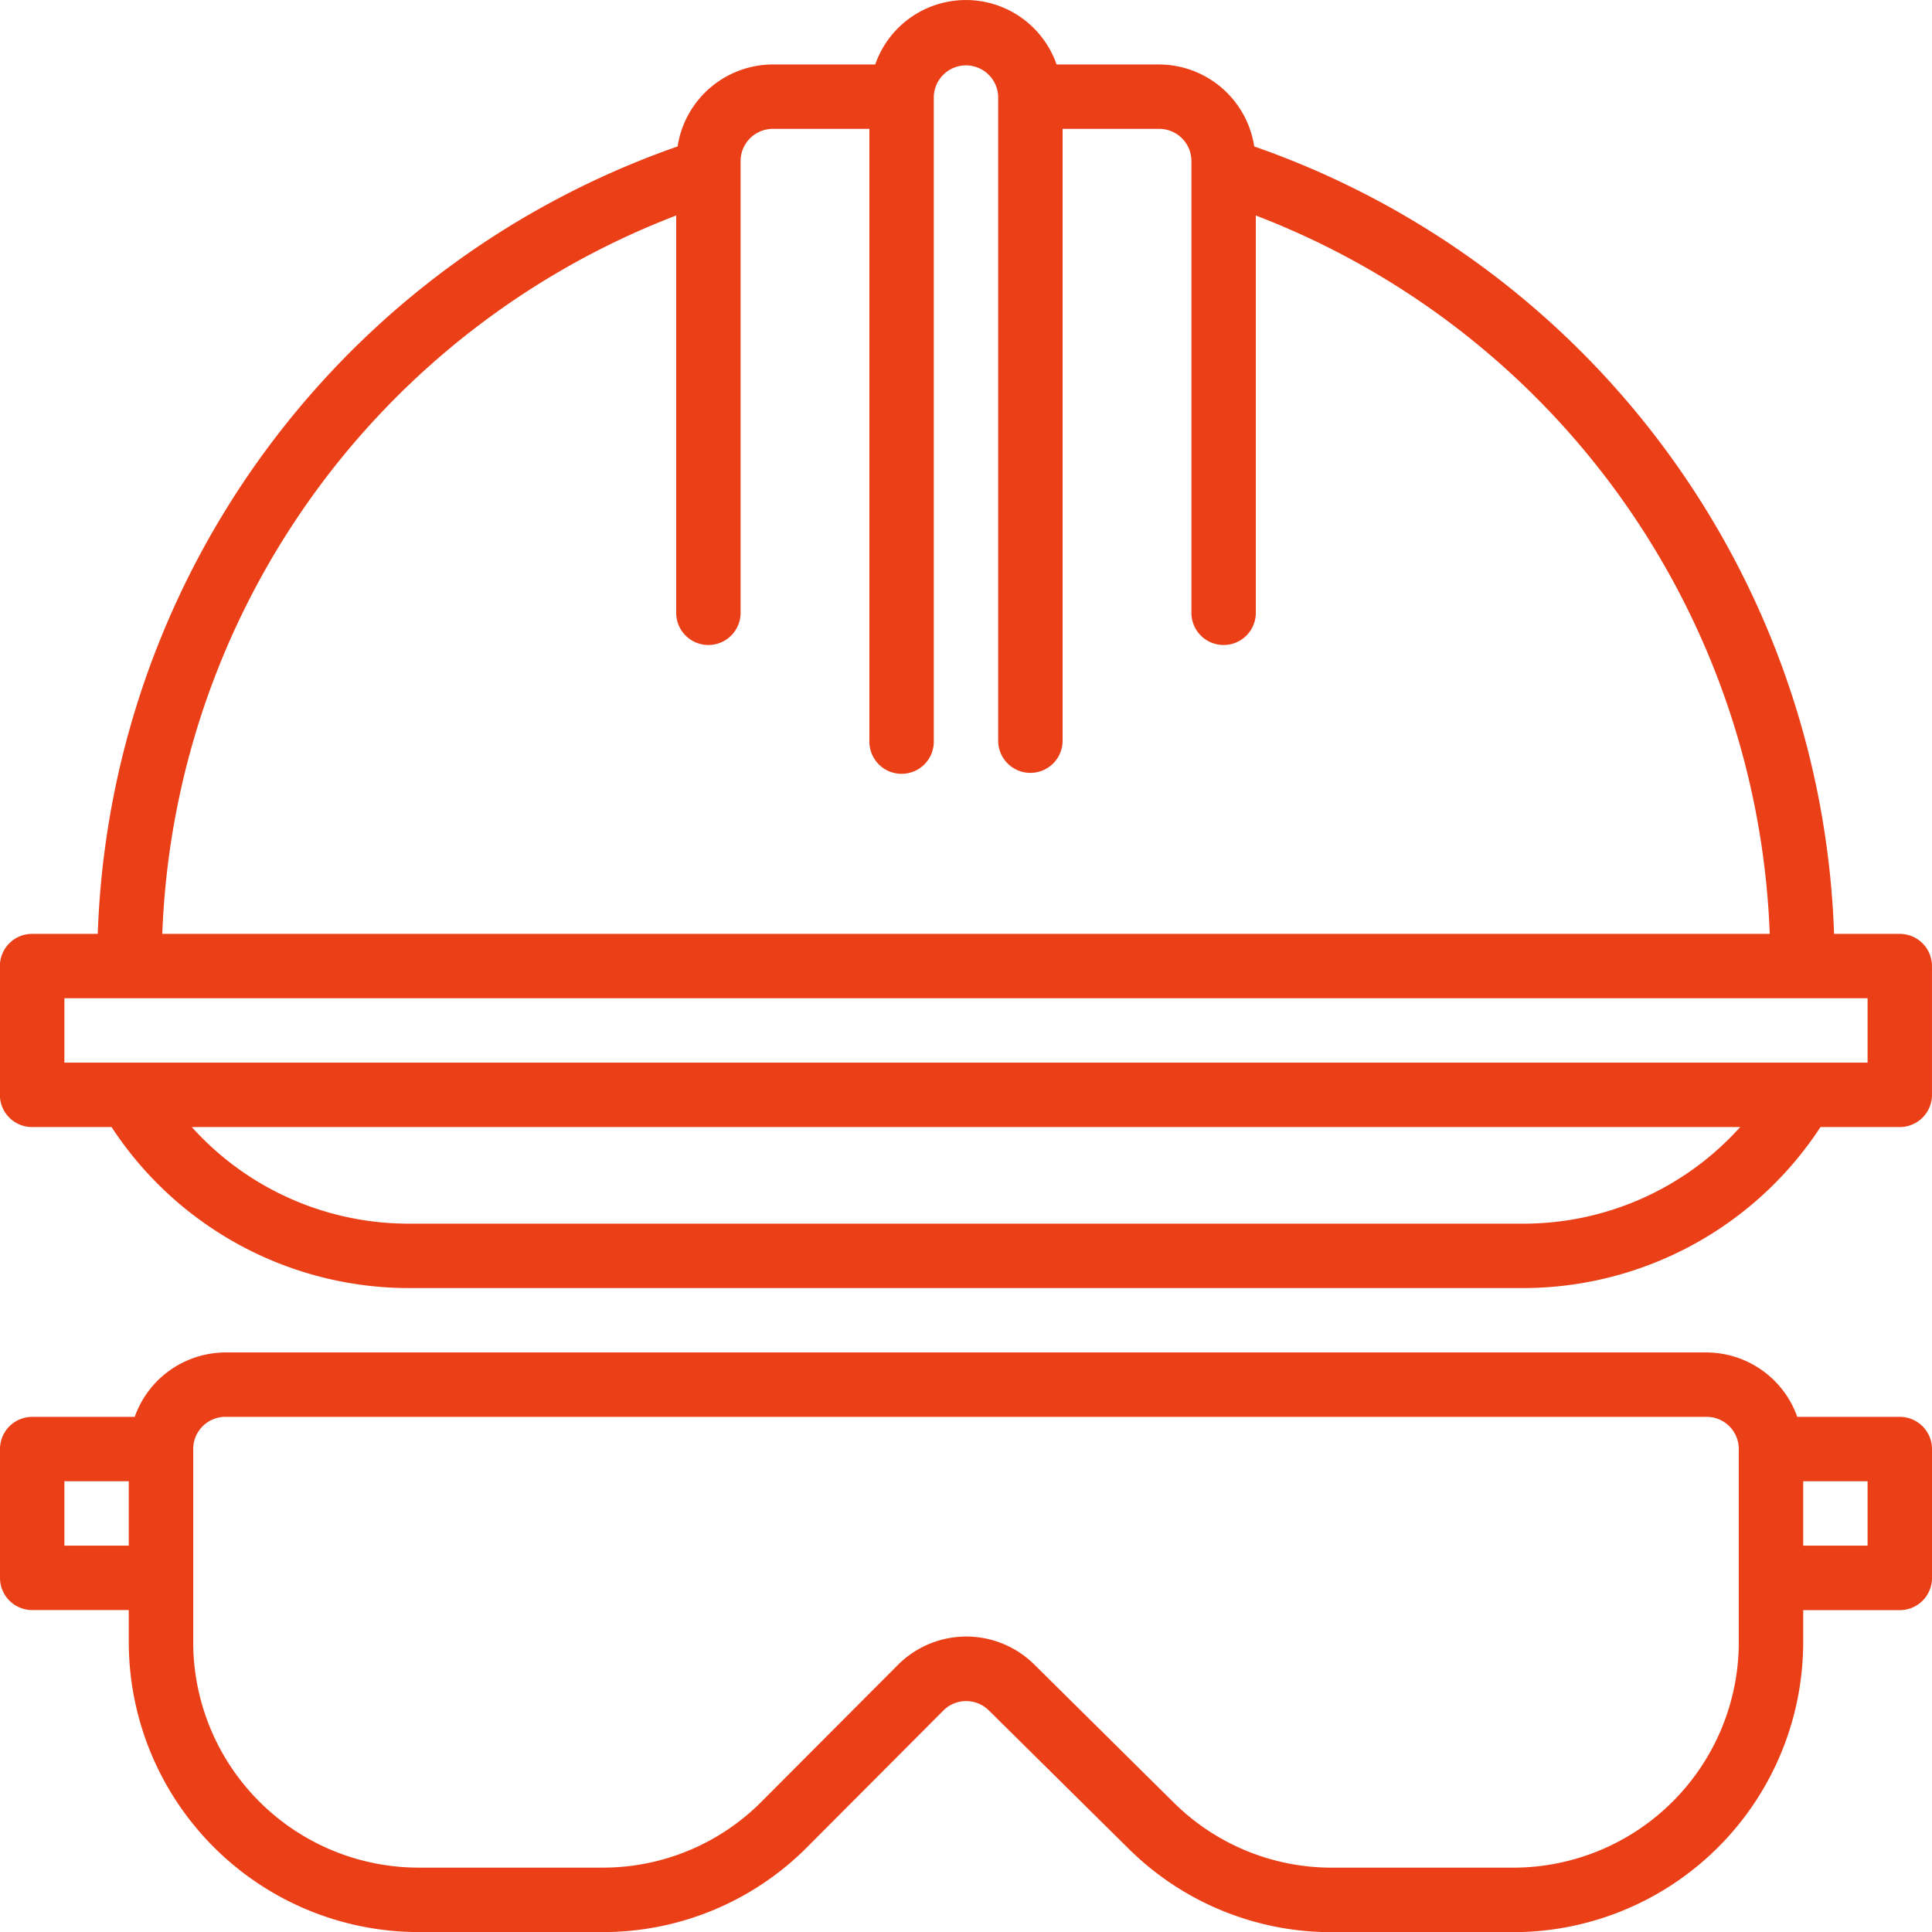 <svg xmlns="http://www.w3.org/2000/svg" width="69.998" height="70" viewBox="0 0 69.998 70">
  <g id="icon-safety" transform="translate(-608.058 -574.445)">
    <g id="Group_2676" data-name="Group 2676">
      <g id="Group_2675" data-name="Group 2675">
        <path id="Path_2063" data-name="Path 2063" d="M609.224,615.279H612.1a12.885,12.885,0,0,0,10.733,5.834h40.45a12.889,12.889,0,0,0,10.733-5.834h2.872a1.167,1.167,0,0,0,1.167-1.166v-4.667a1.167,1.167,0,0,0-1.167-1.166h-2.38A31.349,31.349,0,0,0,653.5,579.751a3.5,3.5,0,0,0-3.447-2.97h-3.714a3.479,3.479,0,0,0-6.571,0h-3.714a3.5,3.5,0,0,0-3.446,2.97A31.35,31.35,0,0,0,611.6,608.28h-2.38a1.166,1.166,0,0,0-1.166,1.166v4.667A1.166,1.166,0,0,0,609.224,615.279Zm54.06,3.5H622.83a10.558,10.558,0,0,1-7.823-3.5h56.1A10.555,10.555,0,0,1,663.284,618.779Zm-30.727-36.526v14.36a1.167,1.167,0,1,0,2.333,0V580.281a1.167,1.167,0,0,1,1.167-1.167h3.5V601.28a1.167,1.167,0,1,0,2.333,0V577.947a1.167,1.167,0,0,1,2.333,0V601.28a1.167,1.167,0,0,0,2.334,0V579.114h3.5a1.166,1.166,0,0,1,1.167,1.167v16.332a1.167,1.167,0,1,0,2.333,0v-14.36a29.026,29.026,0,0,1,18.62,26.027H613.938A29.025,29.025,0,0,1,632.557,582.253Zm-22.166,28.36h65.331v2.333H610.391v-2.333Z" fill="#ea3f17"/>
        <path id="Path_2064" data-name="Path 2064" d="M676.889,625.779h-3.715a3.5,3.5,0,0,0-3.285-2.333H616.224a3.5,3.5,0,0,0-3.285,2.333h-3.715a1.167,1.167,0,0,0-1.166,1.167v4.666a1.166,1.166,0,0,0,1.166,1.167h3.5v1.167a10.513,10.513,0,0,0,10.5,10.5h6.65a10.43,10.43,0,0,0,7.435-3.085l4.931-4.945a1.167,1.167,0,0,1,1.646,0l5.054,5a10.437,10.437,0,0,0,7.386,3.033h6.563a10.513,10.513,0,0,0,10.5-10.5v-1.167h3.5a1.167,1.167,0,0,0,1.167-1.167v-4.666A1.168,1.168,0,0,0,676.889,625.779Zm-64.165,4.667h-2.333v-2.334h2.333Zm58.332,3.5a8.176,8.176,0,0,1-8.167,8.166h-6.563a8.124,8.124,0,0,1-5.745-2.361l-5.051-5a3.5,3.5,0,0,0-4.941.016l-4.93,4.944a8.106,8.106,0,0,1-5.785,2.4h-6.65a8.175,8.175,0,0,1-8.166-8.166v-7a1.167,1.167,0,0,1,1.166-1.167h53.665a1.167,1.167,0,0,1,1.167,1.167Zm4.666-3.5h-2.333v-2.334h2.333Z" fill="#ea3f17"/>
      </g>
    </g>
  </g>
</svg>
